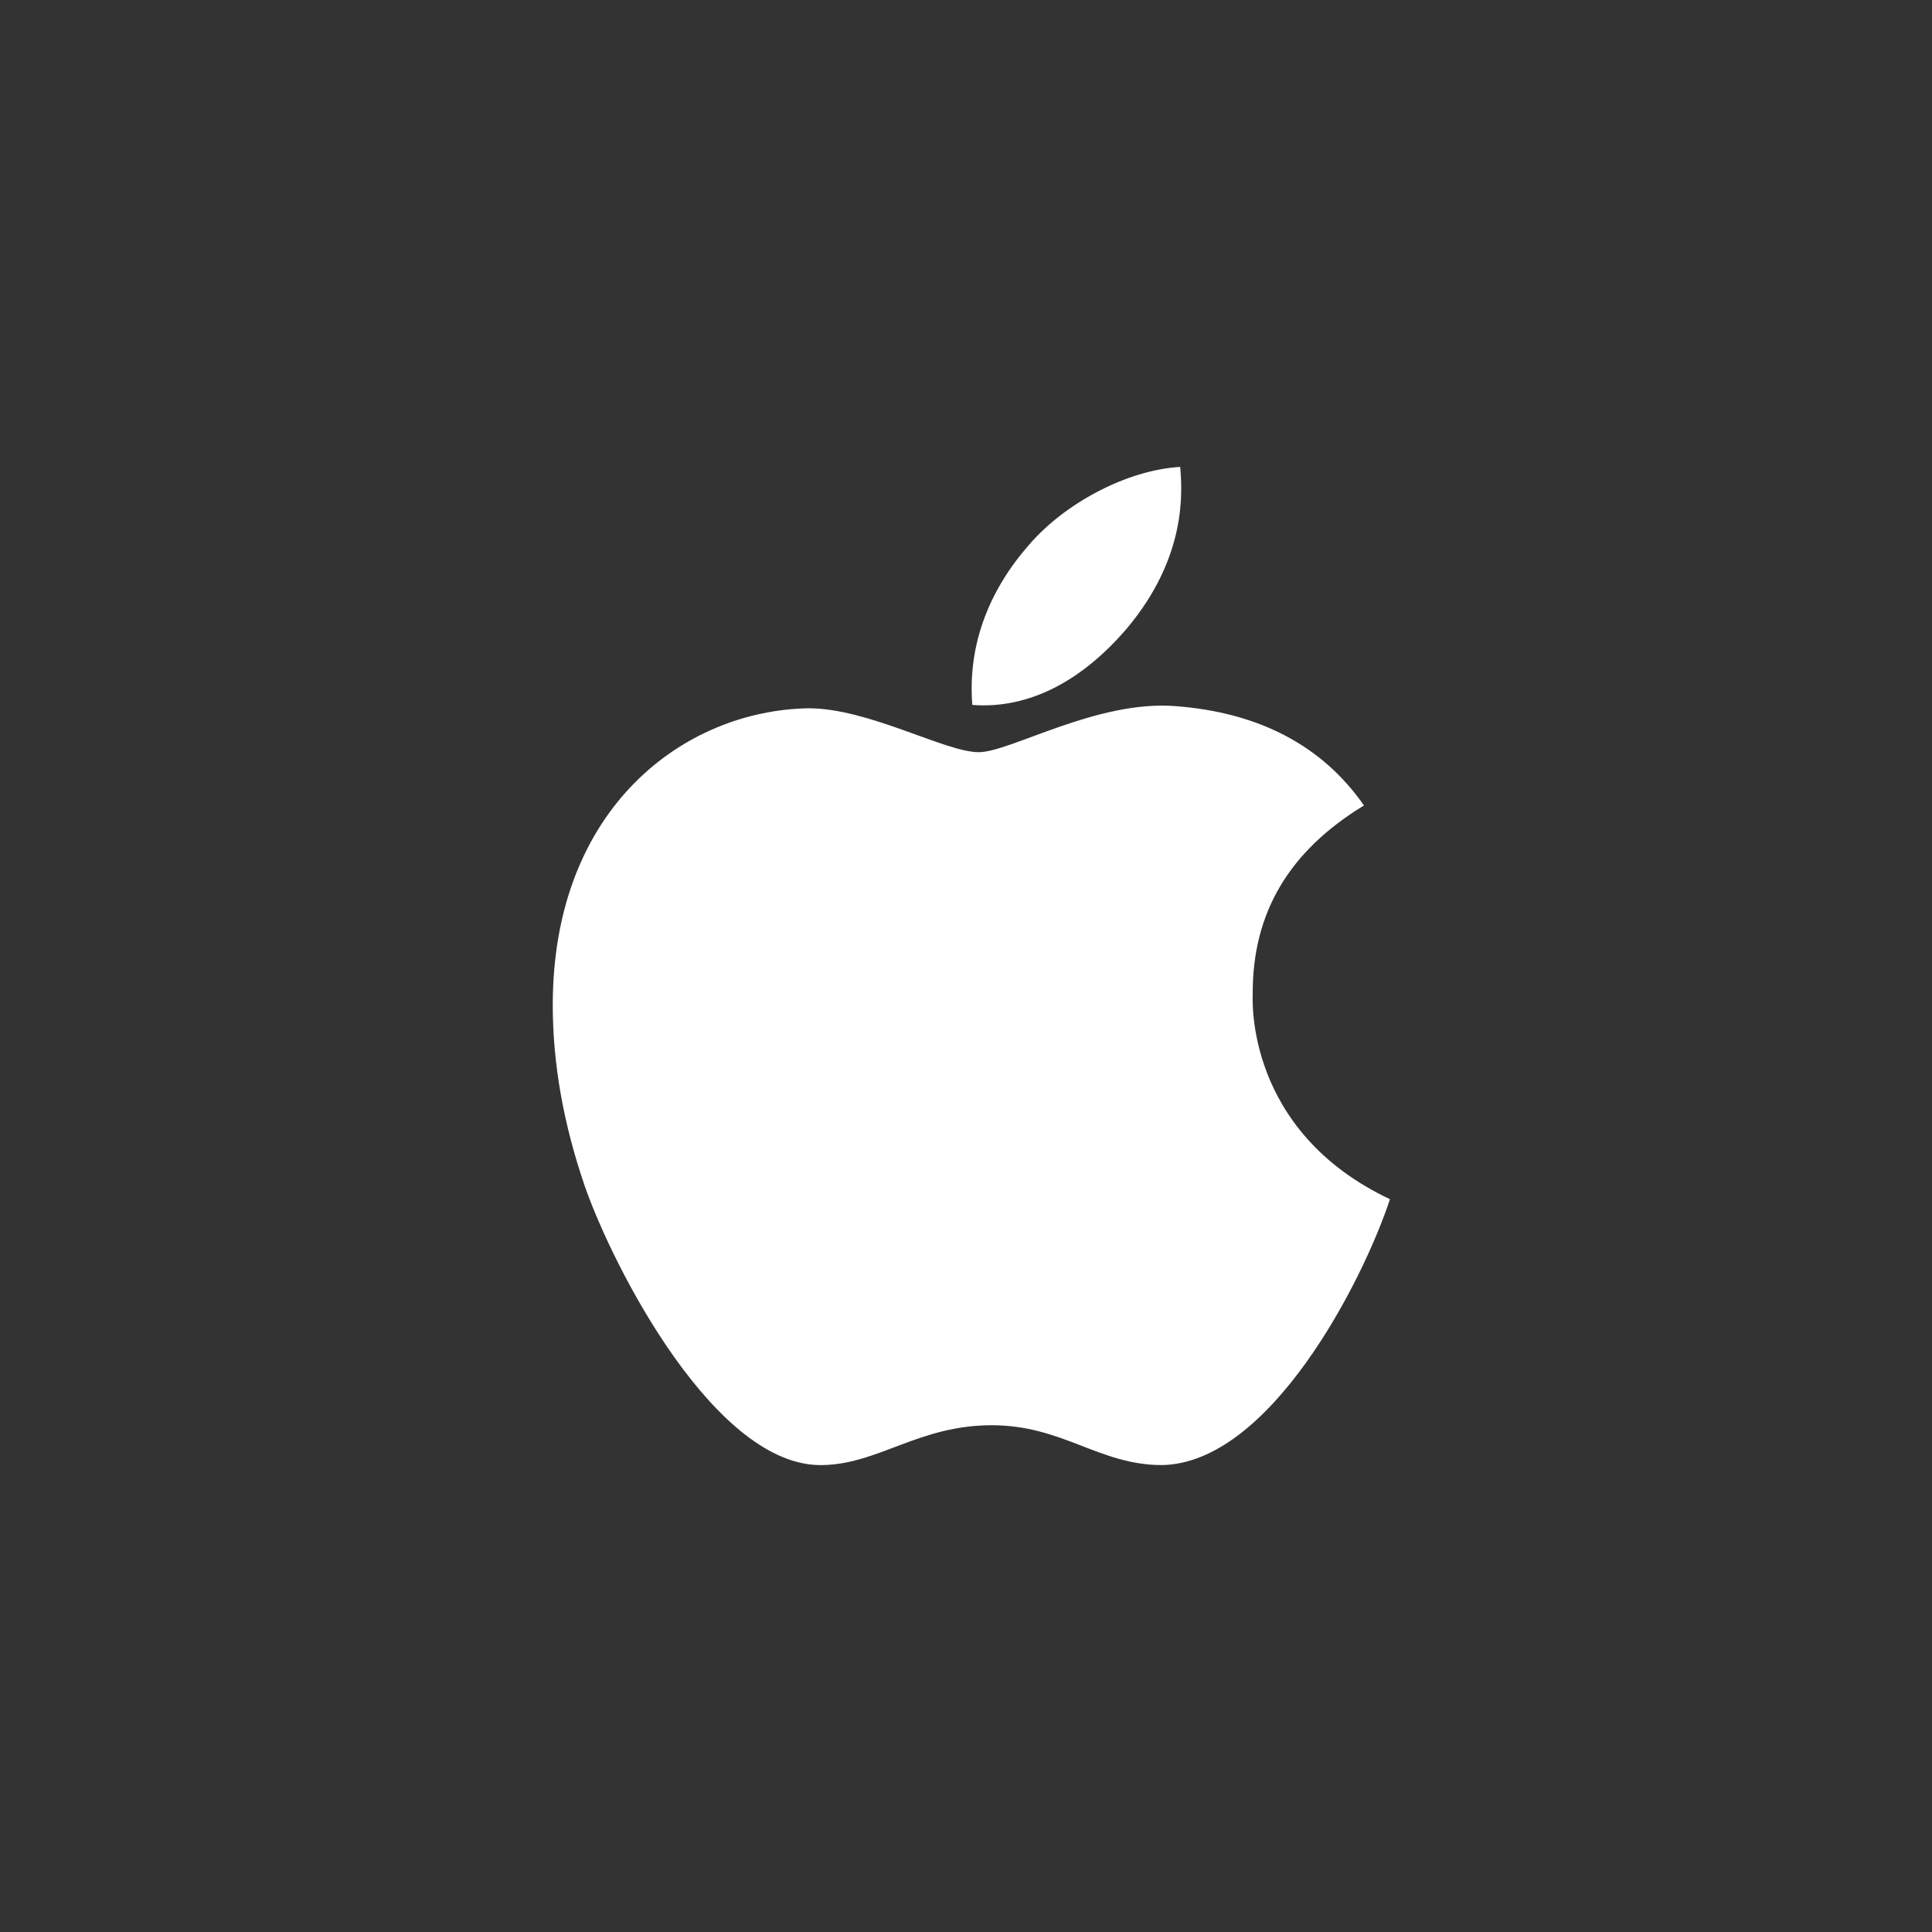 <svg width="120" height="120" viewBox="0 0 120 120" fill="none" xmlns="http://www.w3.org/2000/svg">
<rect x="0" y="0" width="120" height="120" fill="#333333" stroke="none"/>
<path d="M77.808 61.765C77.778 56.683 80.077 52.853 84.719 50.029C82.122 46.303 78.195 44.254 73.017 43.859C68.114 43.471 62.751 46.72 60.787 46.72C58.711 46.72 53.965 43.993 50.231 43.993C42.524 44.112 34.333 50.148 34.333 62.428C34.333 66.057 34.995 69.805 36.319 73.665C38.09 78.747 44.473 91.199 51.131 90.998C54.612 90.916 57.075 88.524 61.605 88.524C66.002 88.524 68.278 90.998 72.161 90.998C78.879 90.901 84.652 79.582 86.333 74.485C77.324 70.23 77.808 62.026 77.808 61.765ZM69.989 39.037C73.761 34.551 73.419 30.468 73.307 29C69.974 29.194 66.121 31.273 63.926 33.829C61.508 36.571 60.087 39.961 60.392 43.784C63.993 44.06 67.281 42.204 69.989 39.037Z" fill="white"/>
</svg>
